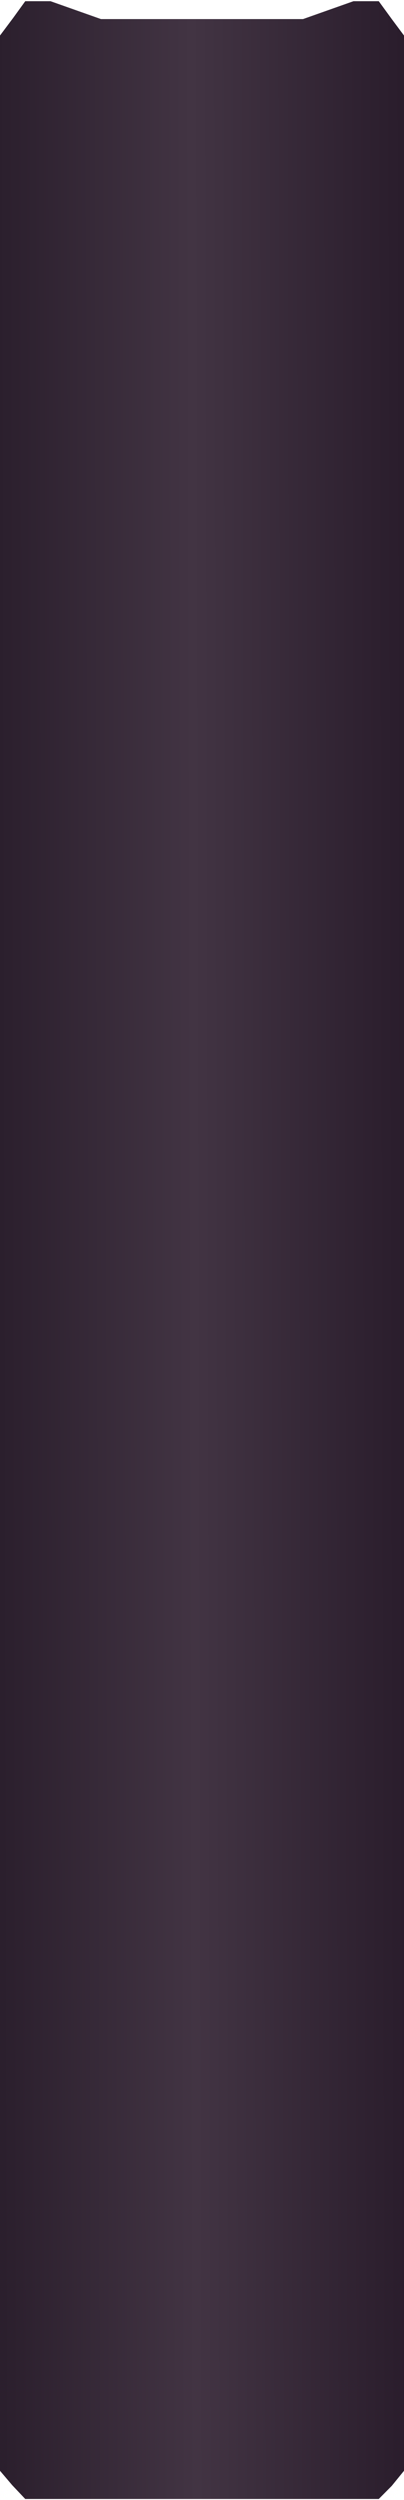 <?xml version="1.0" encoding="UTF-8"?> <svg xmlns="http://www.w3.org/2000/svg" width="320" height="1979" viewBox="0 0 320 1979" fill="none"><path d="M10.526 14.057L20 0.944H40L80 15.107H160H240L280 0.944H300L310.316 15.107L320 28.122V55.3V109.656V218.369V435.794V1149.97V1507.05V1685.59V1774.87V1933.57V1955.89L310.316 1967.81L300 1978.21H280H240H160H80H40H20L9.684 1967.29L0 1955.89V1933.57V1774.87V1685.59V1507.05V1149.97V435.794V218.369V109.656V55.3V28.122L10.526 14.057Z" fill="url(#paint0_linear_2514_6503)"></path><defs><linearGradient id="paint0_linear_2514_6503" x1="320" y1="793.077" x2="-0.422" y2="793.79" gradientUnits="userSpaceOnUse"><stop stop-color="#2A1D2C"></stop><stop offset="0.52" stop-color="#423443"></stop><stop offset="1" stop-color="#2B1F2D"></stop></linearGradient></defs></svg> 